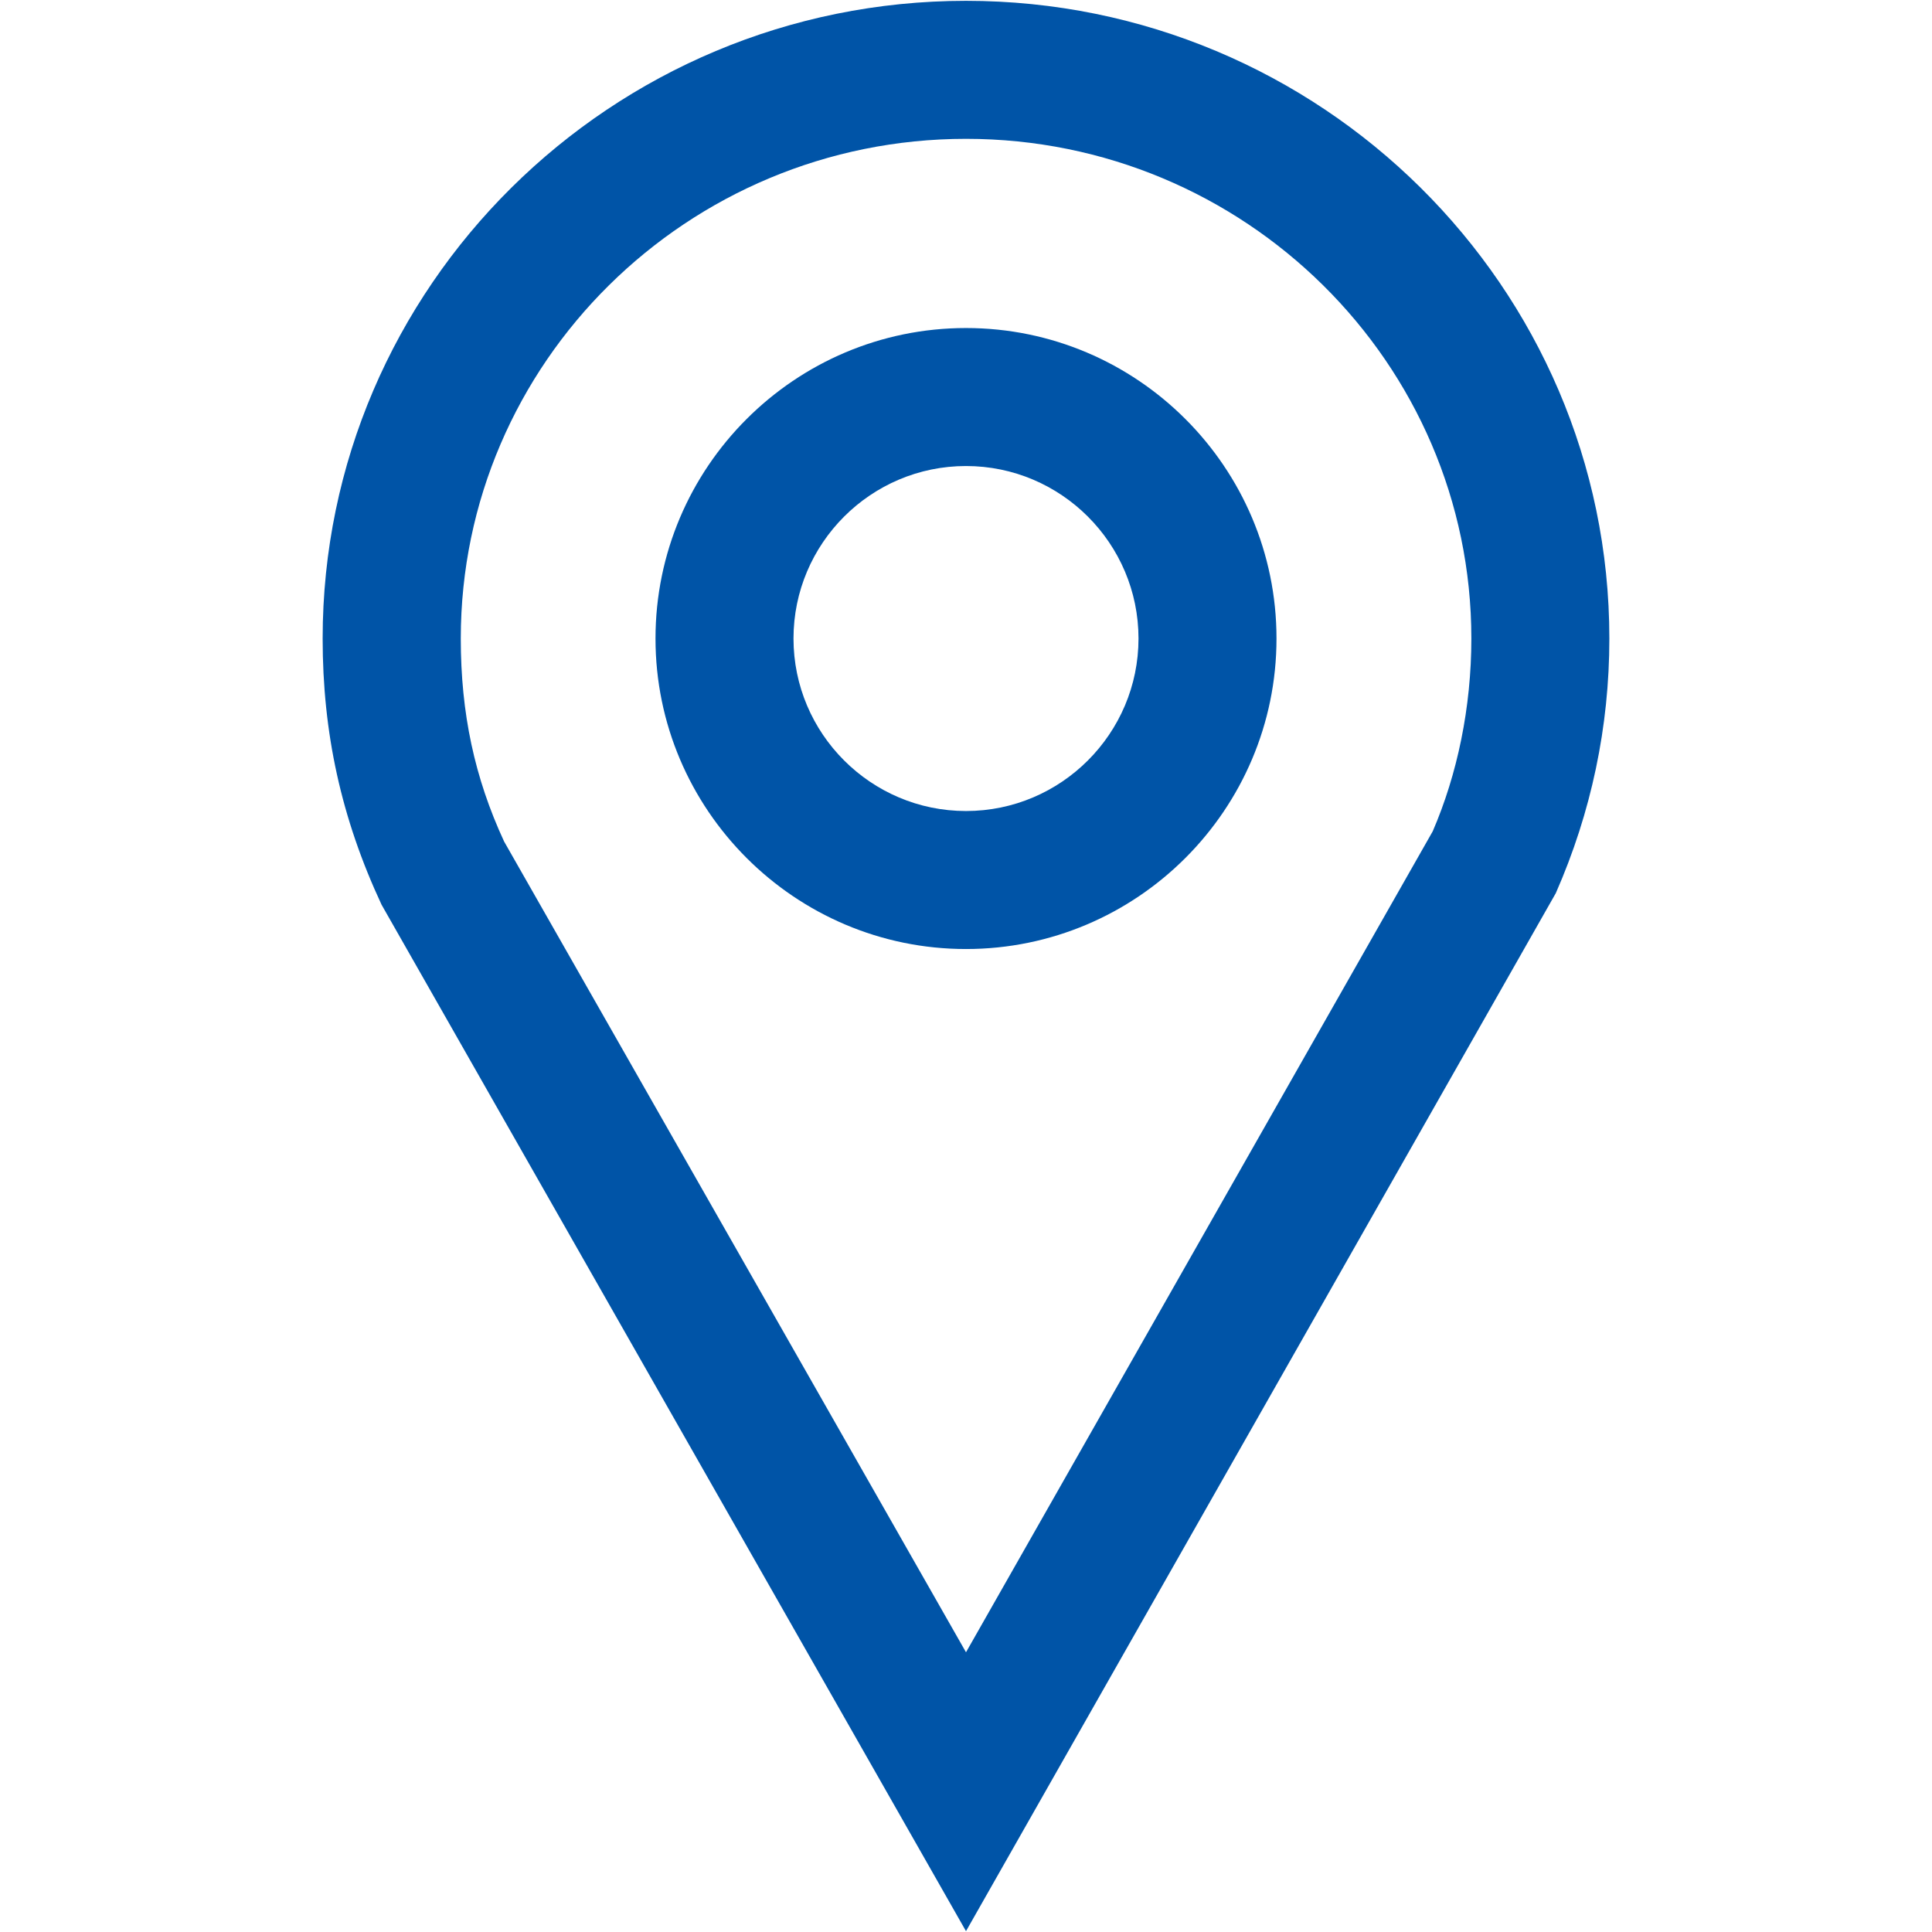 <?xml version="1.0" encoding="UTF-8"?>
<svg id="_レイヤー_1" xmlns="http://www.w3.org/2000/svg" version="1.1" viewBox="0 0 14 14">
  <!-- Generator: Adobe Illustrator 29.6.1, SVG Export Plug-In . SVG Version: 2.1.1 Build 9)  -->
  <defs>
    <style>
      .st0 {
        fill: #0054a7;
      }
    </style>
  </defs>
  <path class="st0" d="M7,13.994L2.765,6.556c-.293-.628-.427-1.247-.427-1.929C2.338,2.079,4.429.006,7.0.006s4.662,2.073,4.662,4.621c0,.639-.131,1.26-.388,1.845l-4.274,7.522ZM7,1.006c-2.019,0-3.661,1.624-3.661,3.621,0,.542.1,1.009.314,1.471l3.347,5.875,3.382-5.949c.178-.412.28-.897.28-1.397,0-1.997-1.643-3.621-3.662-3.621Z"/>
  <path class="st0" d="M7,6.877c-1.24,0-2.25-1.01-2.25-2.25,0-1.241,1.01-2.25,2.25-2.25s2.25,1.009,2.25,2.25c0,1.24-1.01,2.25-2.25,2.25ZM7,3.377c-.689,0-1.25.561-1.25,1.25s.561,1.25,1.25,1.25,1.25-.561,1.25-1.25-.561-1.25-1.25-1.25Z"/>
</svg>